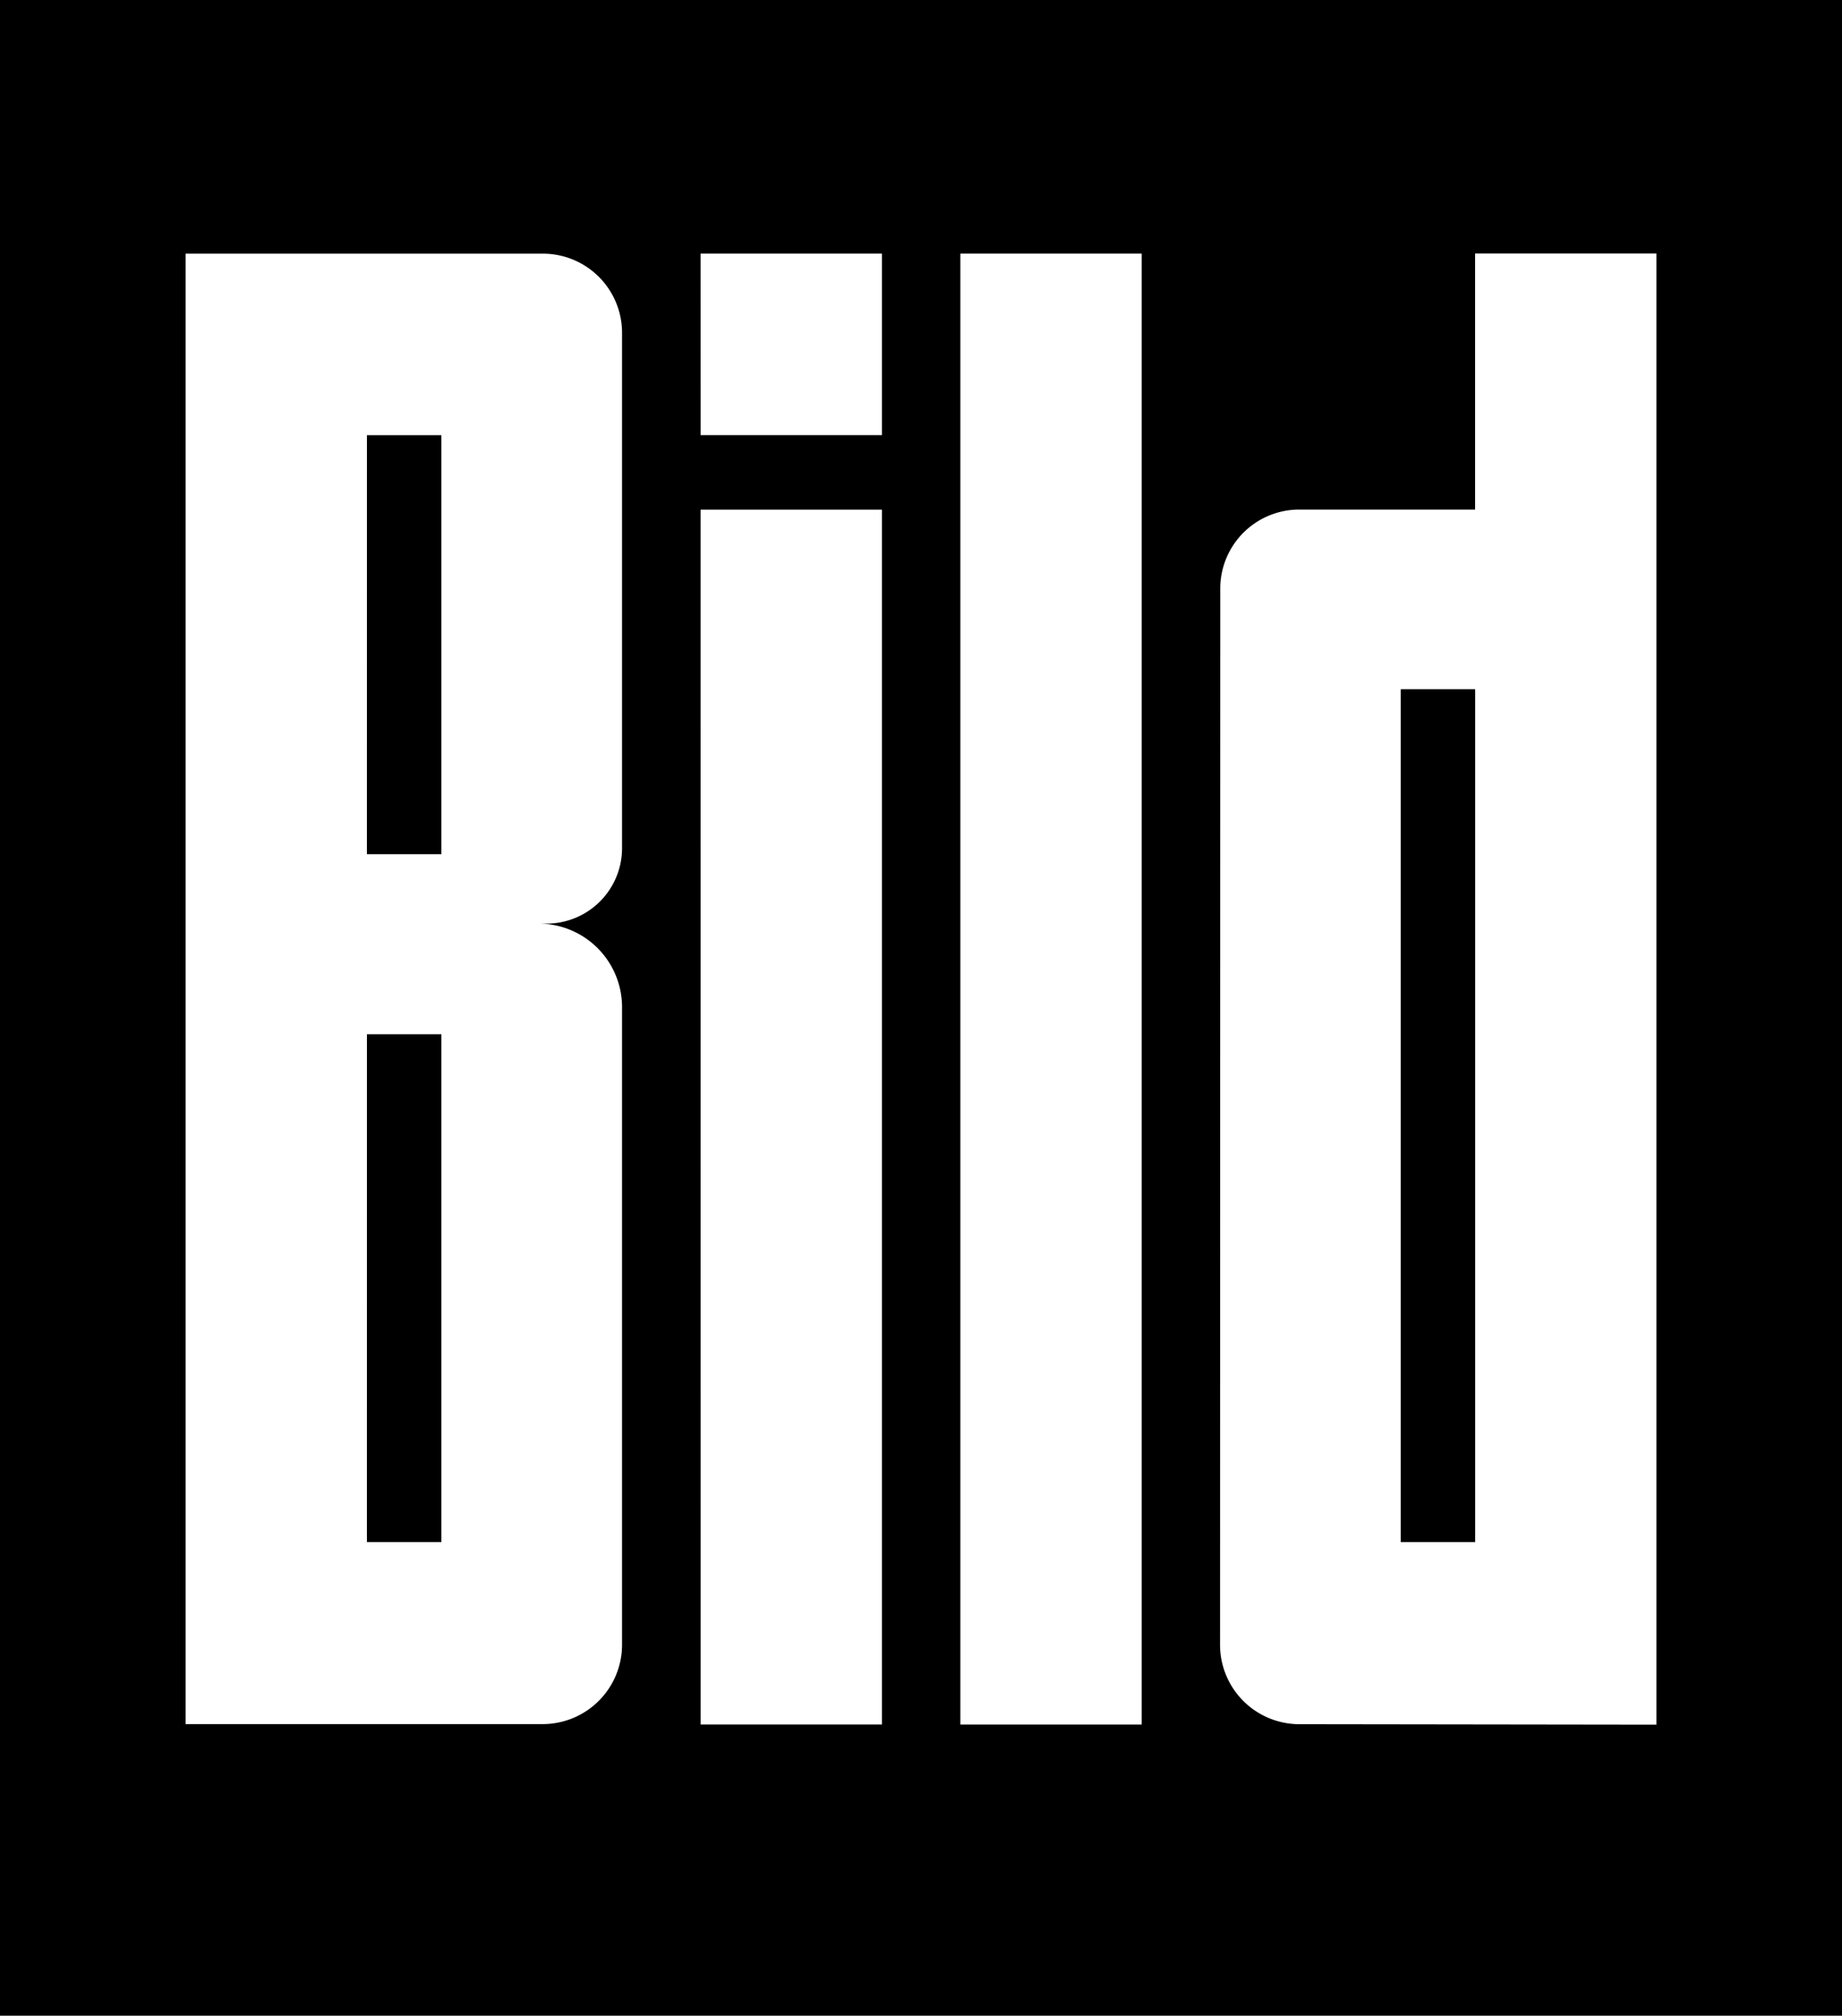 <?xml version="1.0" encoding="UTF-8"?> <svg xmlns="http://www.w3.org/2000/svg" id="Group_6997" data-name="Group 6997" width="57.995" height="63.461" viewBox="0 0 57.995 63.461"><g id="layer1" transform="translate(0 0)"><g id="g1945" transform="translate(0 0)"><path id="_81408128" d="M17.717,10.385h58V73.847h-58V10.385Z" transform="translate(-17.717 -10.385)" fill-rule="evenodd"></path></g></g><path id="_81405672" d="M95.659,129.839h5.709V83.529H95.659Zm-10.652-2.514a2.5,2.5,0,0,1-2.488,2.5H71.265l0-46.294H82.533a2.492,2.492,0,0,1,2.474,2.5v16.227a2.376,2.376,0,0,1-2.38,2.365h-.25a2.631,2.631,0,0,1,2.63,2.62v20.088Zm-8.032-38.08h2.344v13.192H76.974Zm0,18.861h2.344v15.988H76.974Zm40.6,21.732V83.527h-5.71v8.061h-5.556a2.486,2.486,0,0,0-2.467,2.5l-.007,33.24a2.5,2.5,0,0,0,2.488,2.5l11.253.015Zm-5.708-32.594h-2.343v26.85h2.343Zm-24.387-8h5.709V83.529H87.479Zm0,40.594h5.709V91.59H87.479Z" transform="translate(-65.422 -75.545)" fill="#fff" fill-rule="evenodd"></path></svg> 